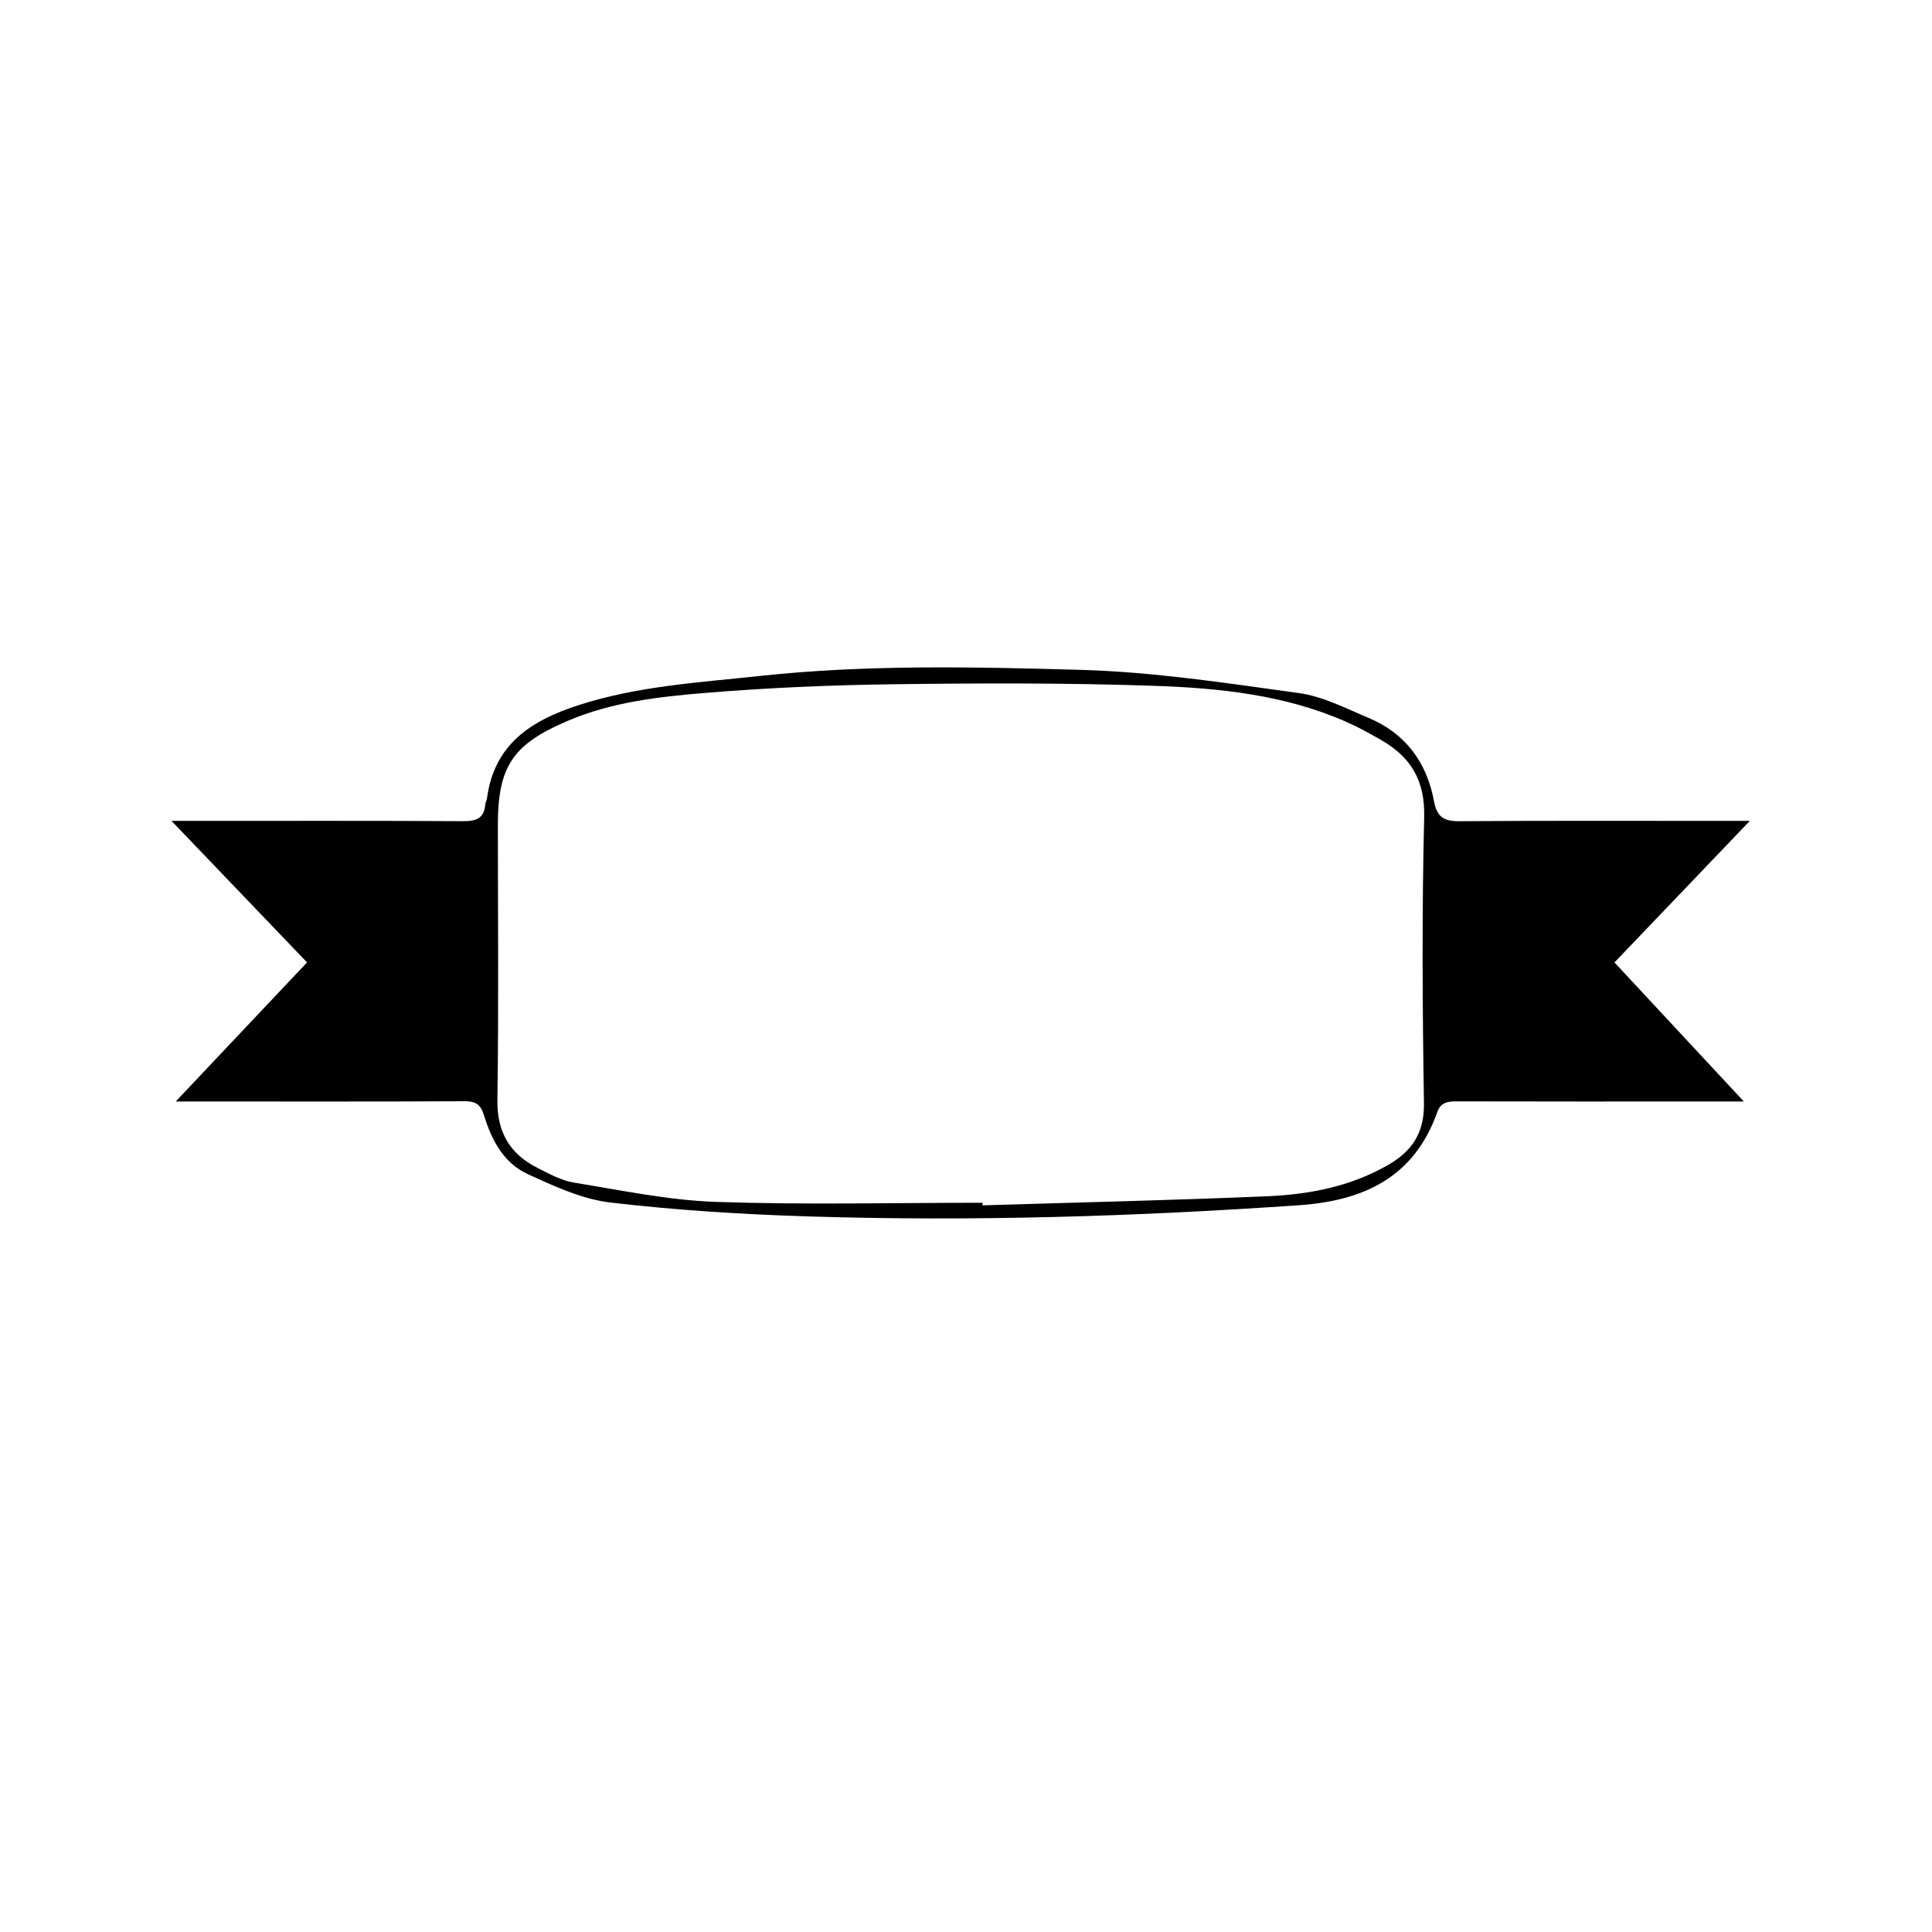 <?xml version="1.0" encoding="iso-8859-1"?>
<!-- Generator: Adobe Illustrator 21.0.0, SVG Export Plug-In . SVG Version: 6.00 Build 0)  -->
<svg version="1.1" id="&#x56FE;&#x5C42;_1" xmlns="http://www.w3.org/2000/svg" xmlns:xlink="http://www.w3.org/1999/xlink" x="0px"
	 y="0px" viewBox="0 0 141.732 141.732" style="enable-background:new 0 0 141.732 141.732;" xml:space="preserve">
<path d="M127.93,80.807c-1.221,0-2.098,0-2.975,0c-6.038,0-12.076,0.007-18.114-0.01c-0.655-0.002-1.15,0.08-1.402,0.79
	c-1.688,4.768-5.384,6.499-10.122,6.827c-11.975,0.829-23.961,1.199-35.958,0.825c-4.868-0.152-9.746-0.454-14.581-1.022
	c-2.083-0.245-4.131-1.199-6.076-2.091c-1.761-0.807-2.648-2.515-3.199-4.313c-0.246-0.802-0.614-1.03-1.433-1.026
	c-6.518,0.035-13.035,0.019-19.553,0.019c-0.43,0-0.861,0-1.626,0c3.312-3.508,6.42-6.799,9.635-10.204
	c-3.26-3.403-6.475-6.759-9.945-10.381c0.763,0,1.181,0,1.599,0c6.598,0,13.196-0.019,19.793,0.021
	c0.961,0.006,1.543-0.203,1.628-1.23c0.013-0.156,0.108-0.304,0.128-0.461c0.523-3.945,3.23-5.69,6.68-6.81
	c4.346-1.411,8.853-1.669,13.342-2.153c7.82-0.843,15.666-0.666,23.488-0.448c5.373,0.149,10.739,0.97,16.078,1.709
	c1.737,0.241,3.403,1.115,5.057,1.805c2.727,1.137,4.3,3.269,4.827,6.132c0.21,1.141,0.722,1.467,1.853,1.459
	c6.557-0.05,13.115-0.024,19.673-0.024c0.427,0,0.853,0,1.64,0c-3.453,3.611-6.662,6.966-9.929,10.383
	C121.574,73.975,124.64,77.271,127.93,80.807z M72.079,88.235c0.002,0.063,0.004,0.126,0.006,0.19
	c6.952-0.214,13.906-0.372,20.854-0.666c3.087-0.131,6.113-0.705,8.862-2.28c1.771-1.015,2.696-2.352,2.661-4.548
	c-0.112-6.996-0.156-13.998,0.016-20.991c0.067-2.703-0.993-4.419-3.182-5.667c-0.832-0.474-1.674-0.942-2.55-1.327
	c-4.479-1.971-9.273-2.471-14.064-2.634c-6.351-0.217-12.714-0.199-19.07-0.117c-4.631,0.06-9.269,0.256-13.884,0.638
	c-3.411,0.282-6.842,0.67-10.065,2.042c-4.023,1.712-5.139,3.317-5.139,7.649c0,6.718,0.066,13.437-0.035,20.153
	c-0.036,2.394,0.921,3.983,2.962,5.012c0.851,0.429,1.735,0.917,2.655,1.067c3.462,0.563,6.934,1.295,10.421,1.415
	C59.038,88.394,65.561,88.235,72.079,88.235z"/>
</svg>
